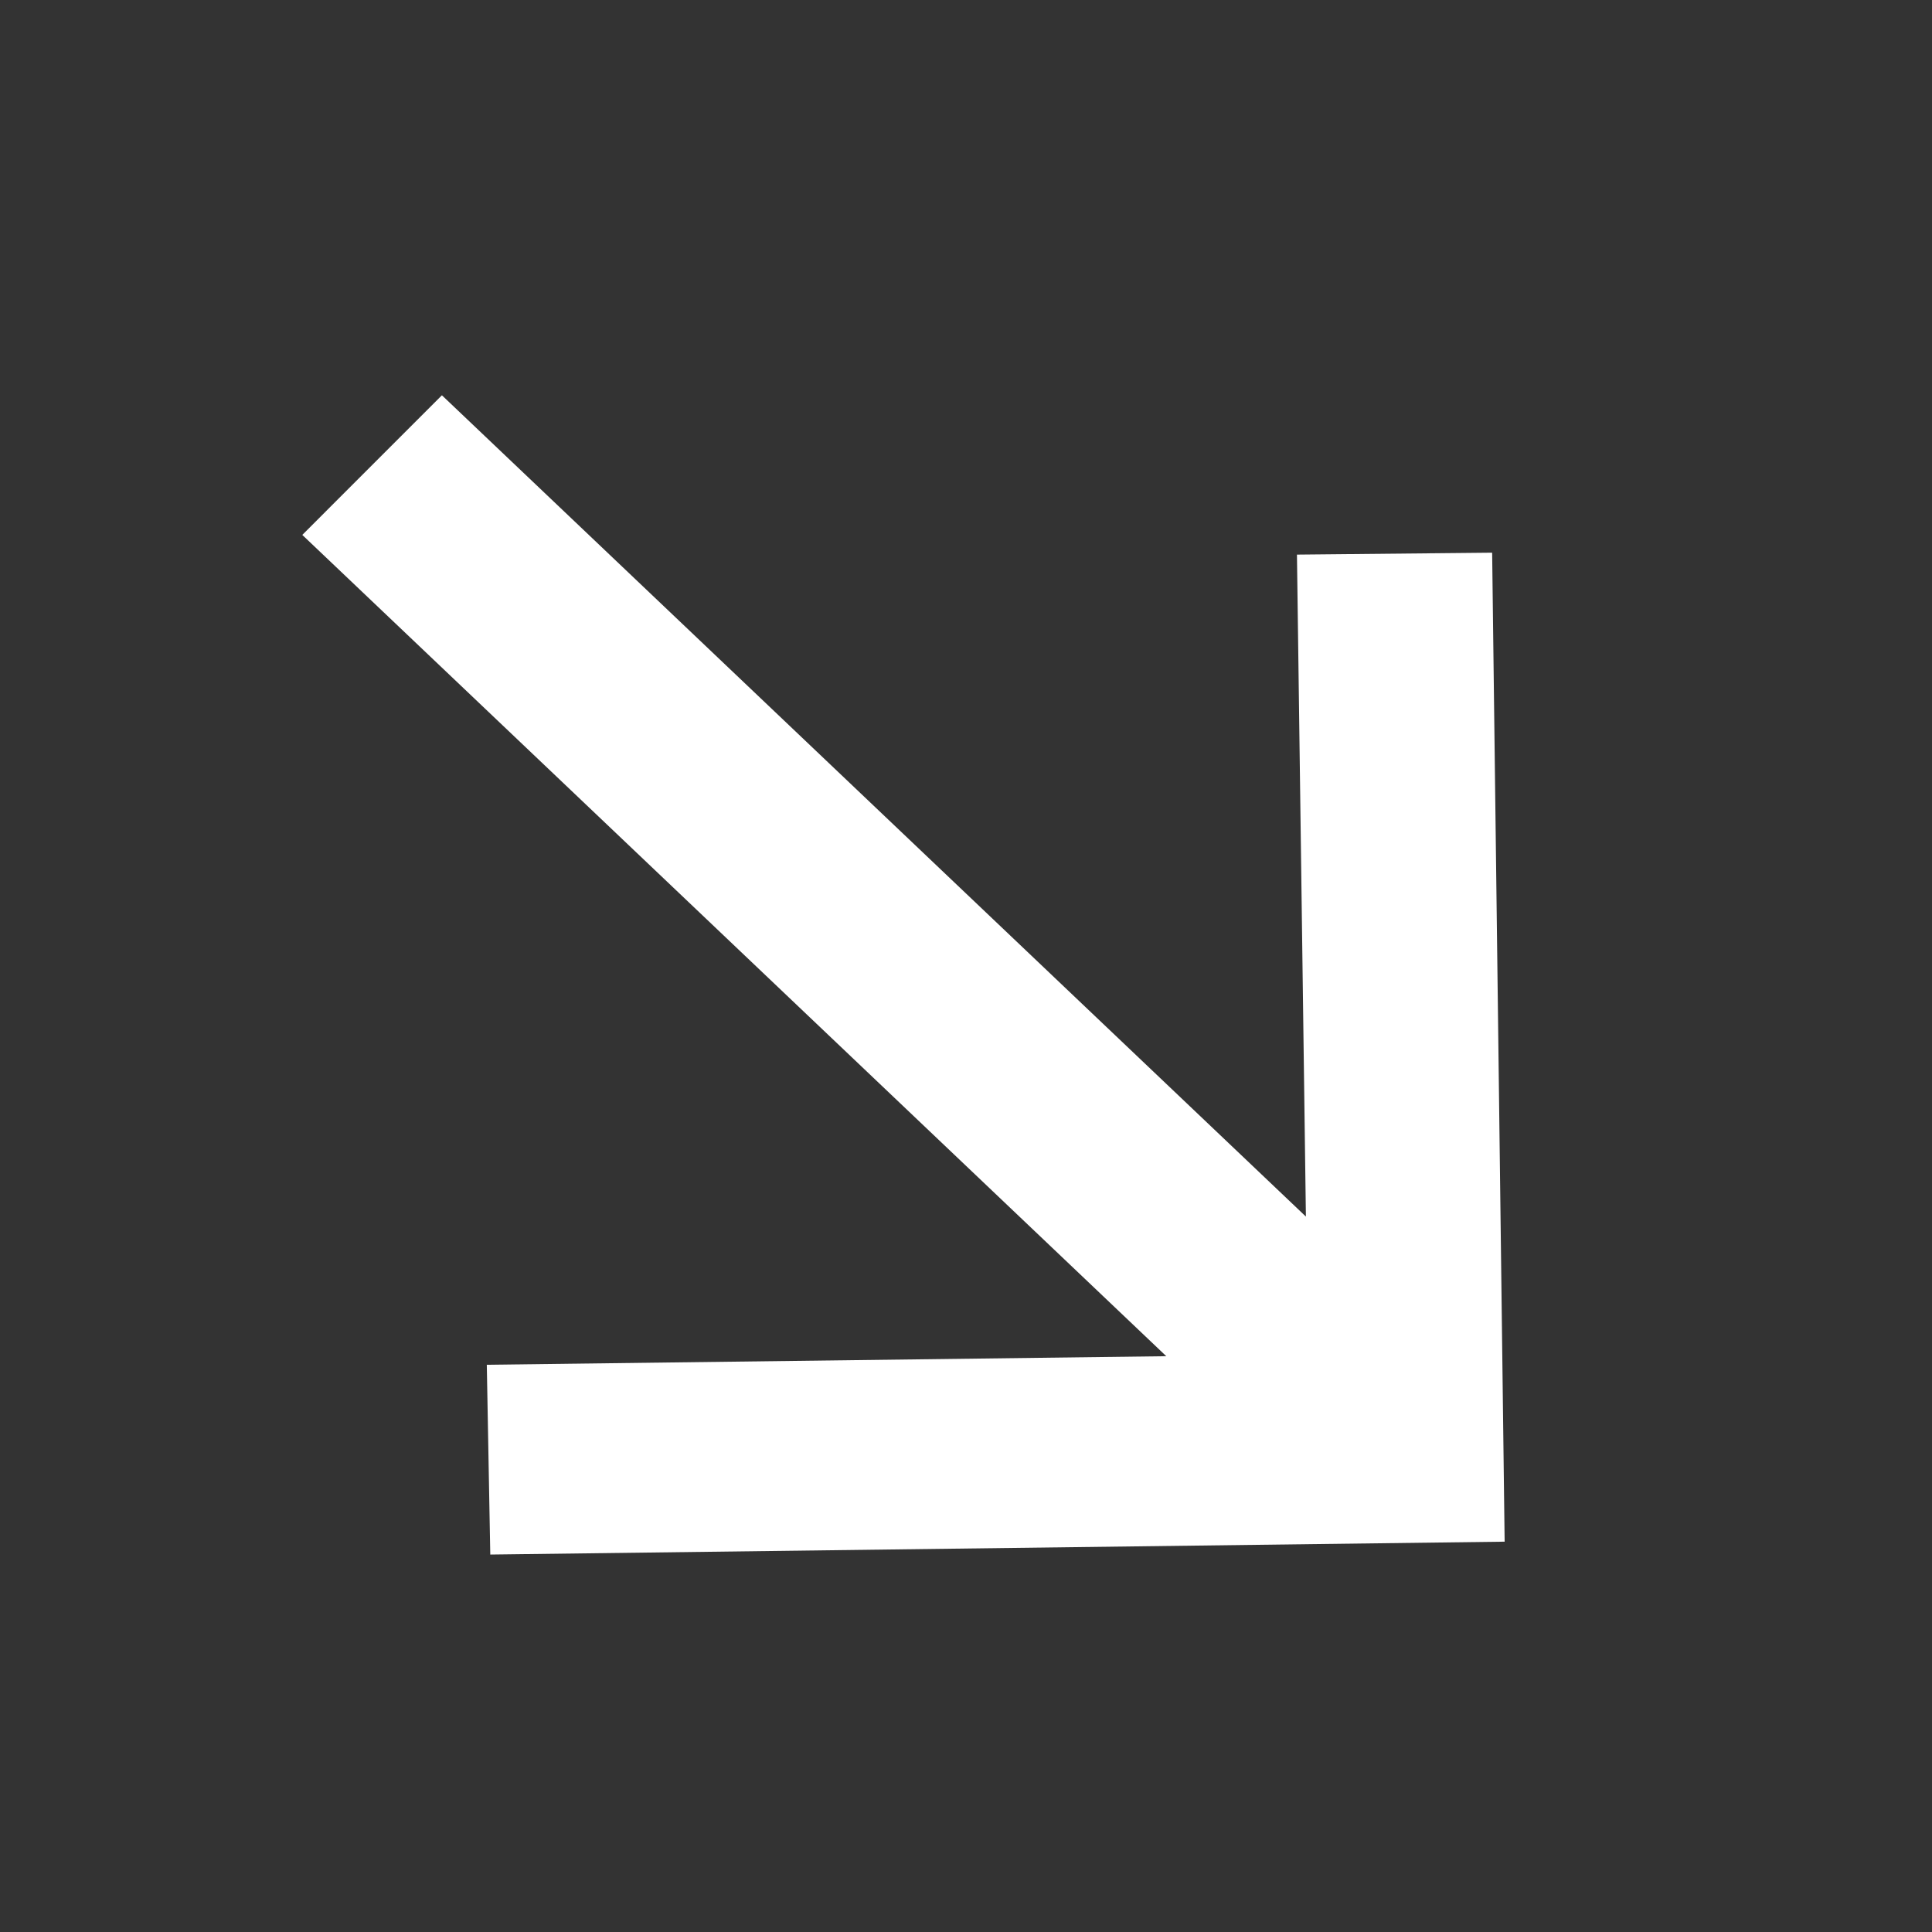 <?xml version="1.0" encoding="UTF-8"?> <svg xmlns="http://www.w3.org/2000/svg" width="30" height="30" viewBox="0 0 30 30" fill="none"><rect x="0" y="0" width="30" height="30" fill="#333333" stroke="none"/><g clip-path="url(#clip0_968_229)"><path d="M7.613 24.139L7.559 21.192L18.11 21.059L4.694 8.306L6.862 6.138L20.278 18.891L20.139 8.612L23.17 8.582L23.364 23.939L7.613 24.139Z" fill="white"></path></g><defs><clipPath id="clip0_968_229"><rect width="30" height="30" fill="white"></rect></clipPath></defs></svg> 